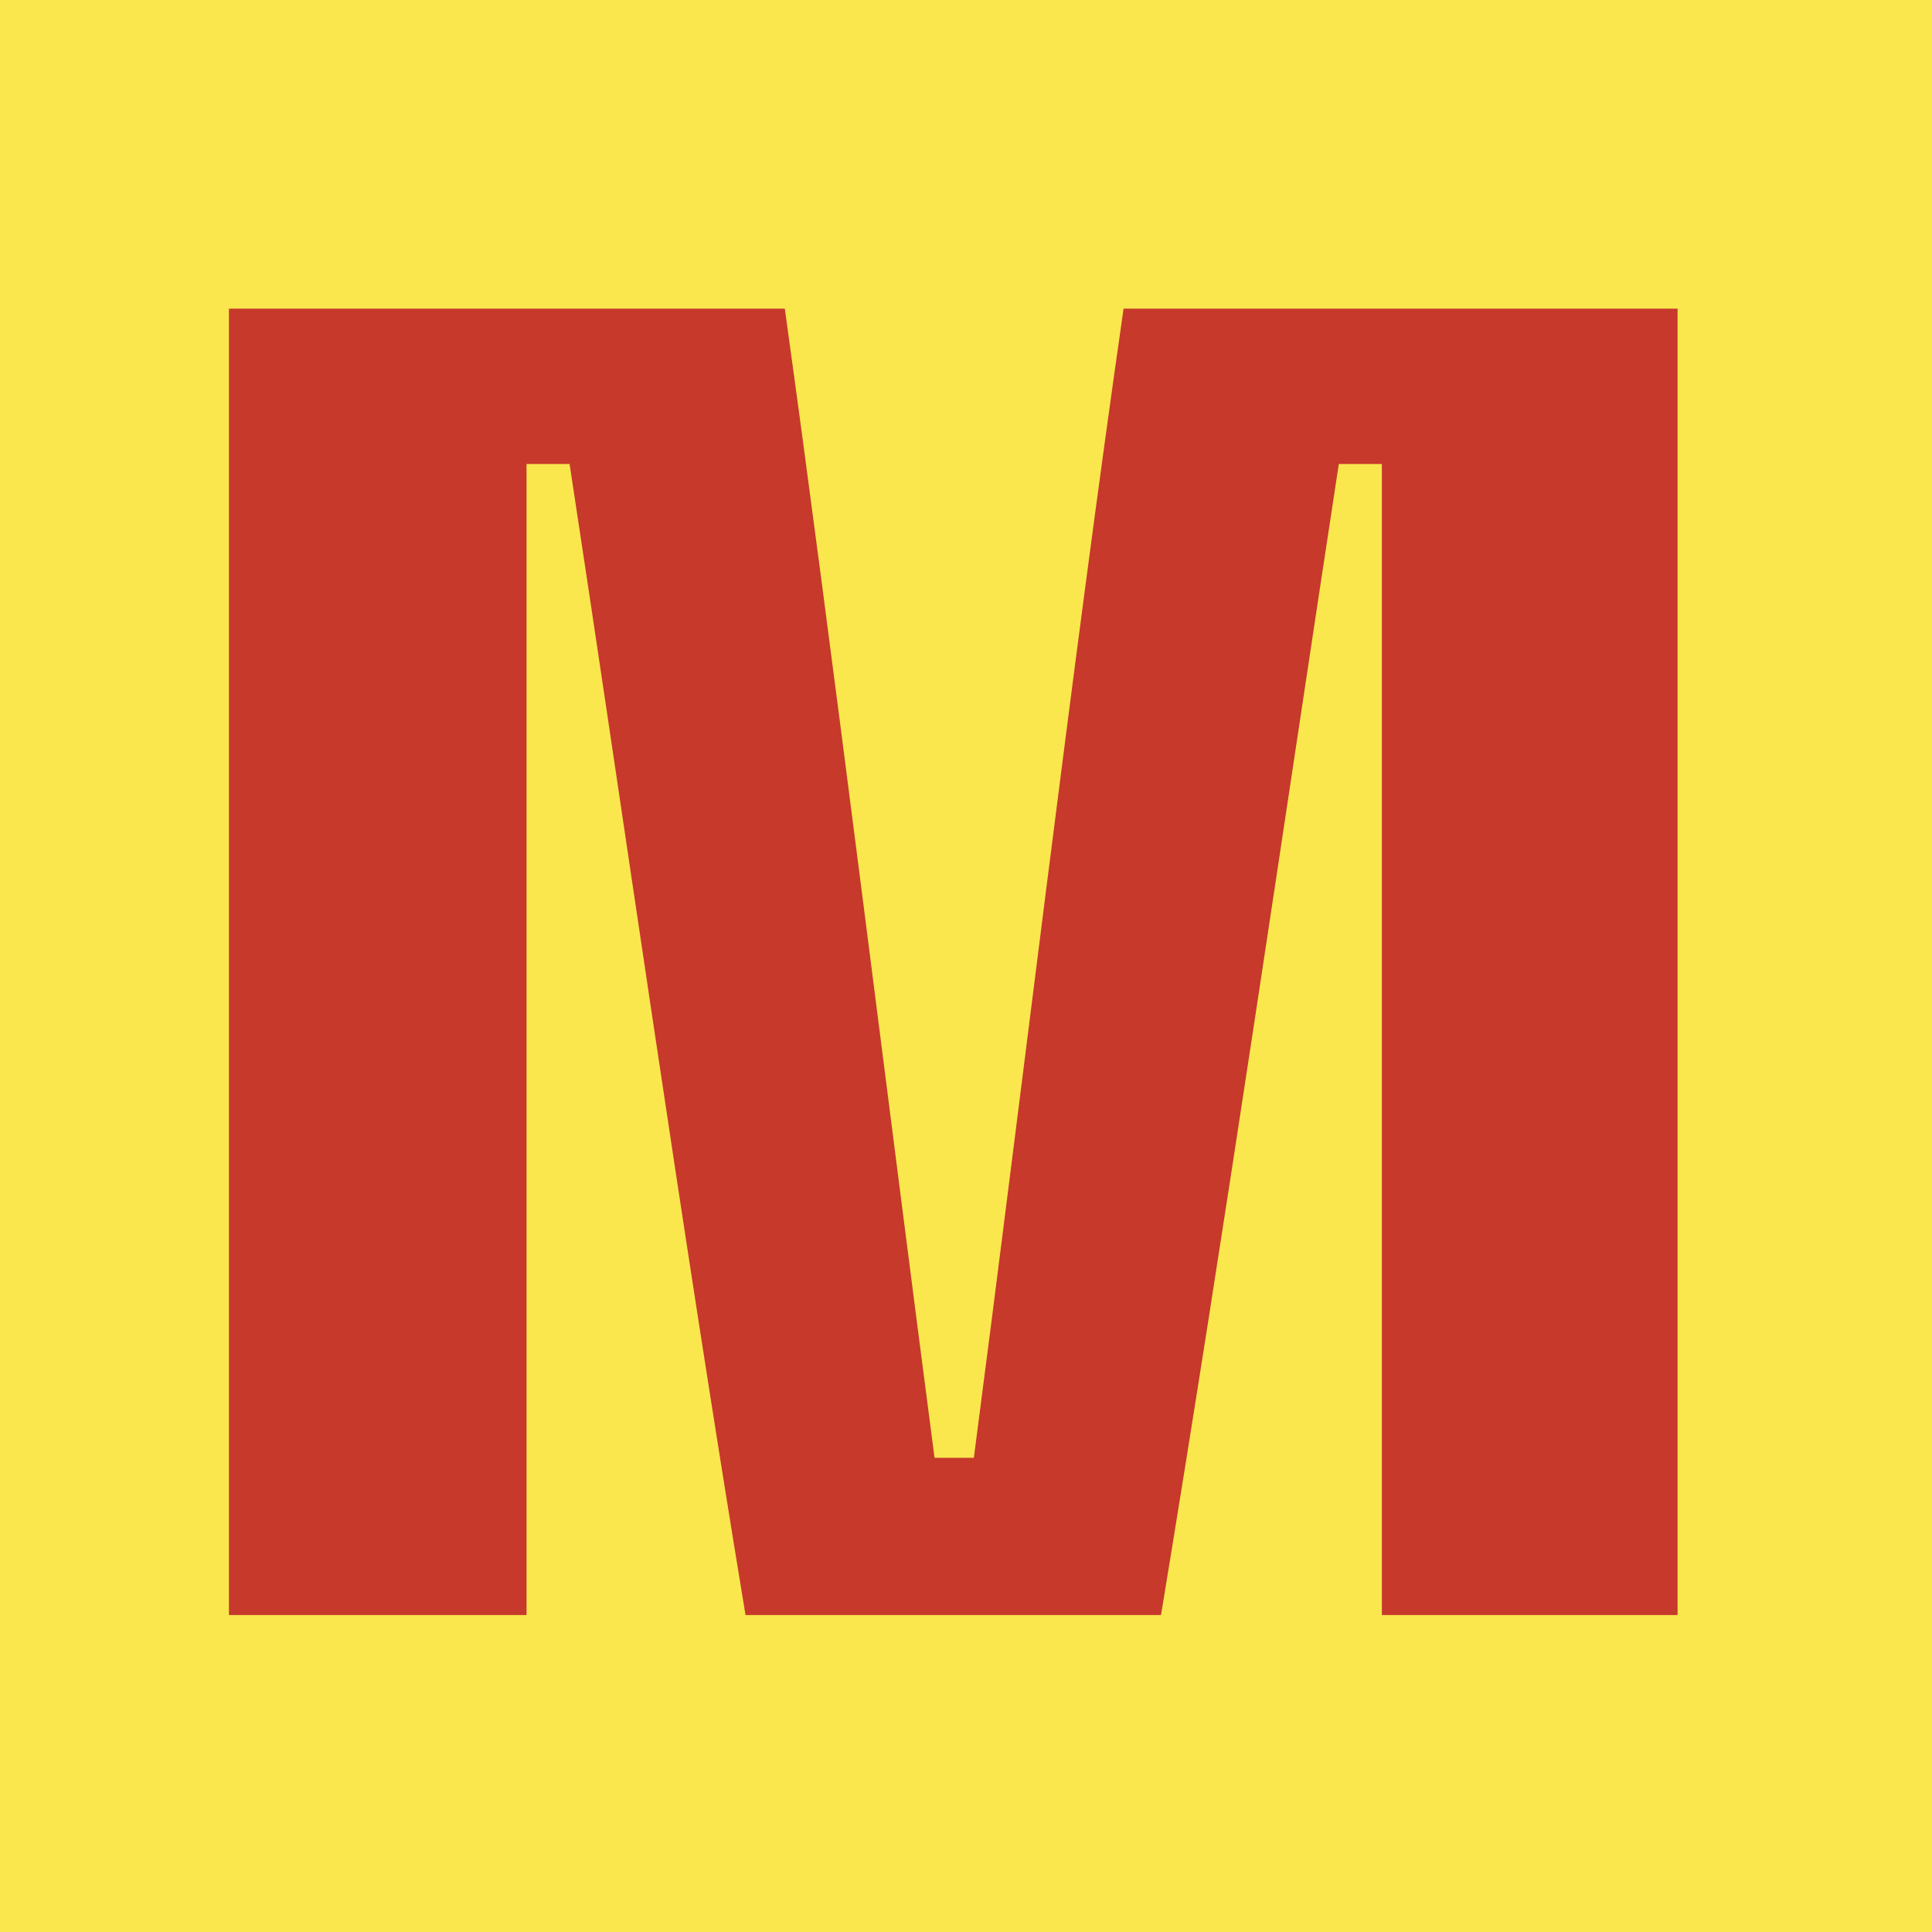 <?xml version="1.0" encoding="UTF-8"?> <svg xmlns="http://www.w3.org/2000/svg" width="32" height="32" viewBox="0 0 32 32" fill="none"><path d="M0 0H32V32H0V0Z" fill="#FAE74D"></path><path d="M3.792 26.75V5.112H12.999C13.805 10.909 14.735 18.473 15.479 24.146H16.13C16.874 18.473 17.773 10.909 18.61 5.112H27.786V26.75H22.888V7.685H22.175C21.307 13.358 20.315 20.178 19.23 26.75H12.348C11.263 20.178 10.302 13.358 9.434 7.685H8.721V26.75H3.792Z" fill="#C6392B"></path></svg> 